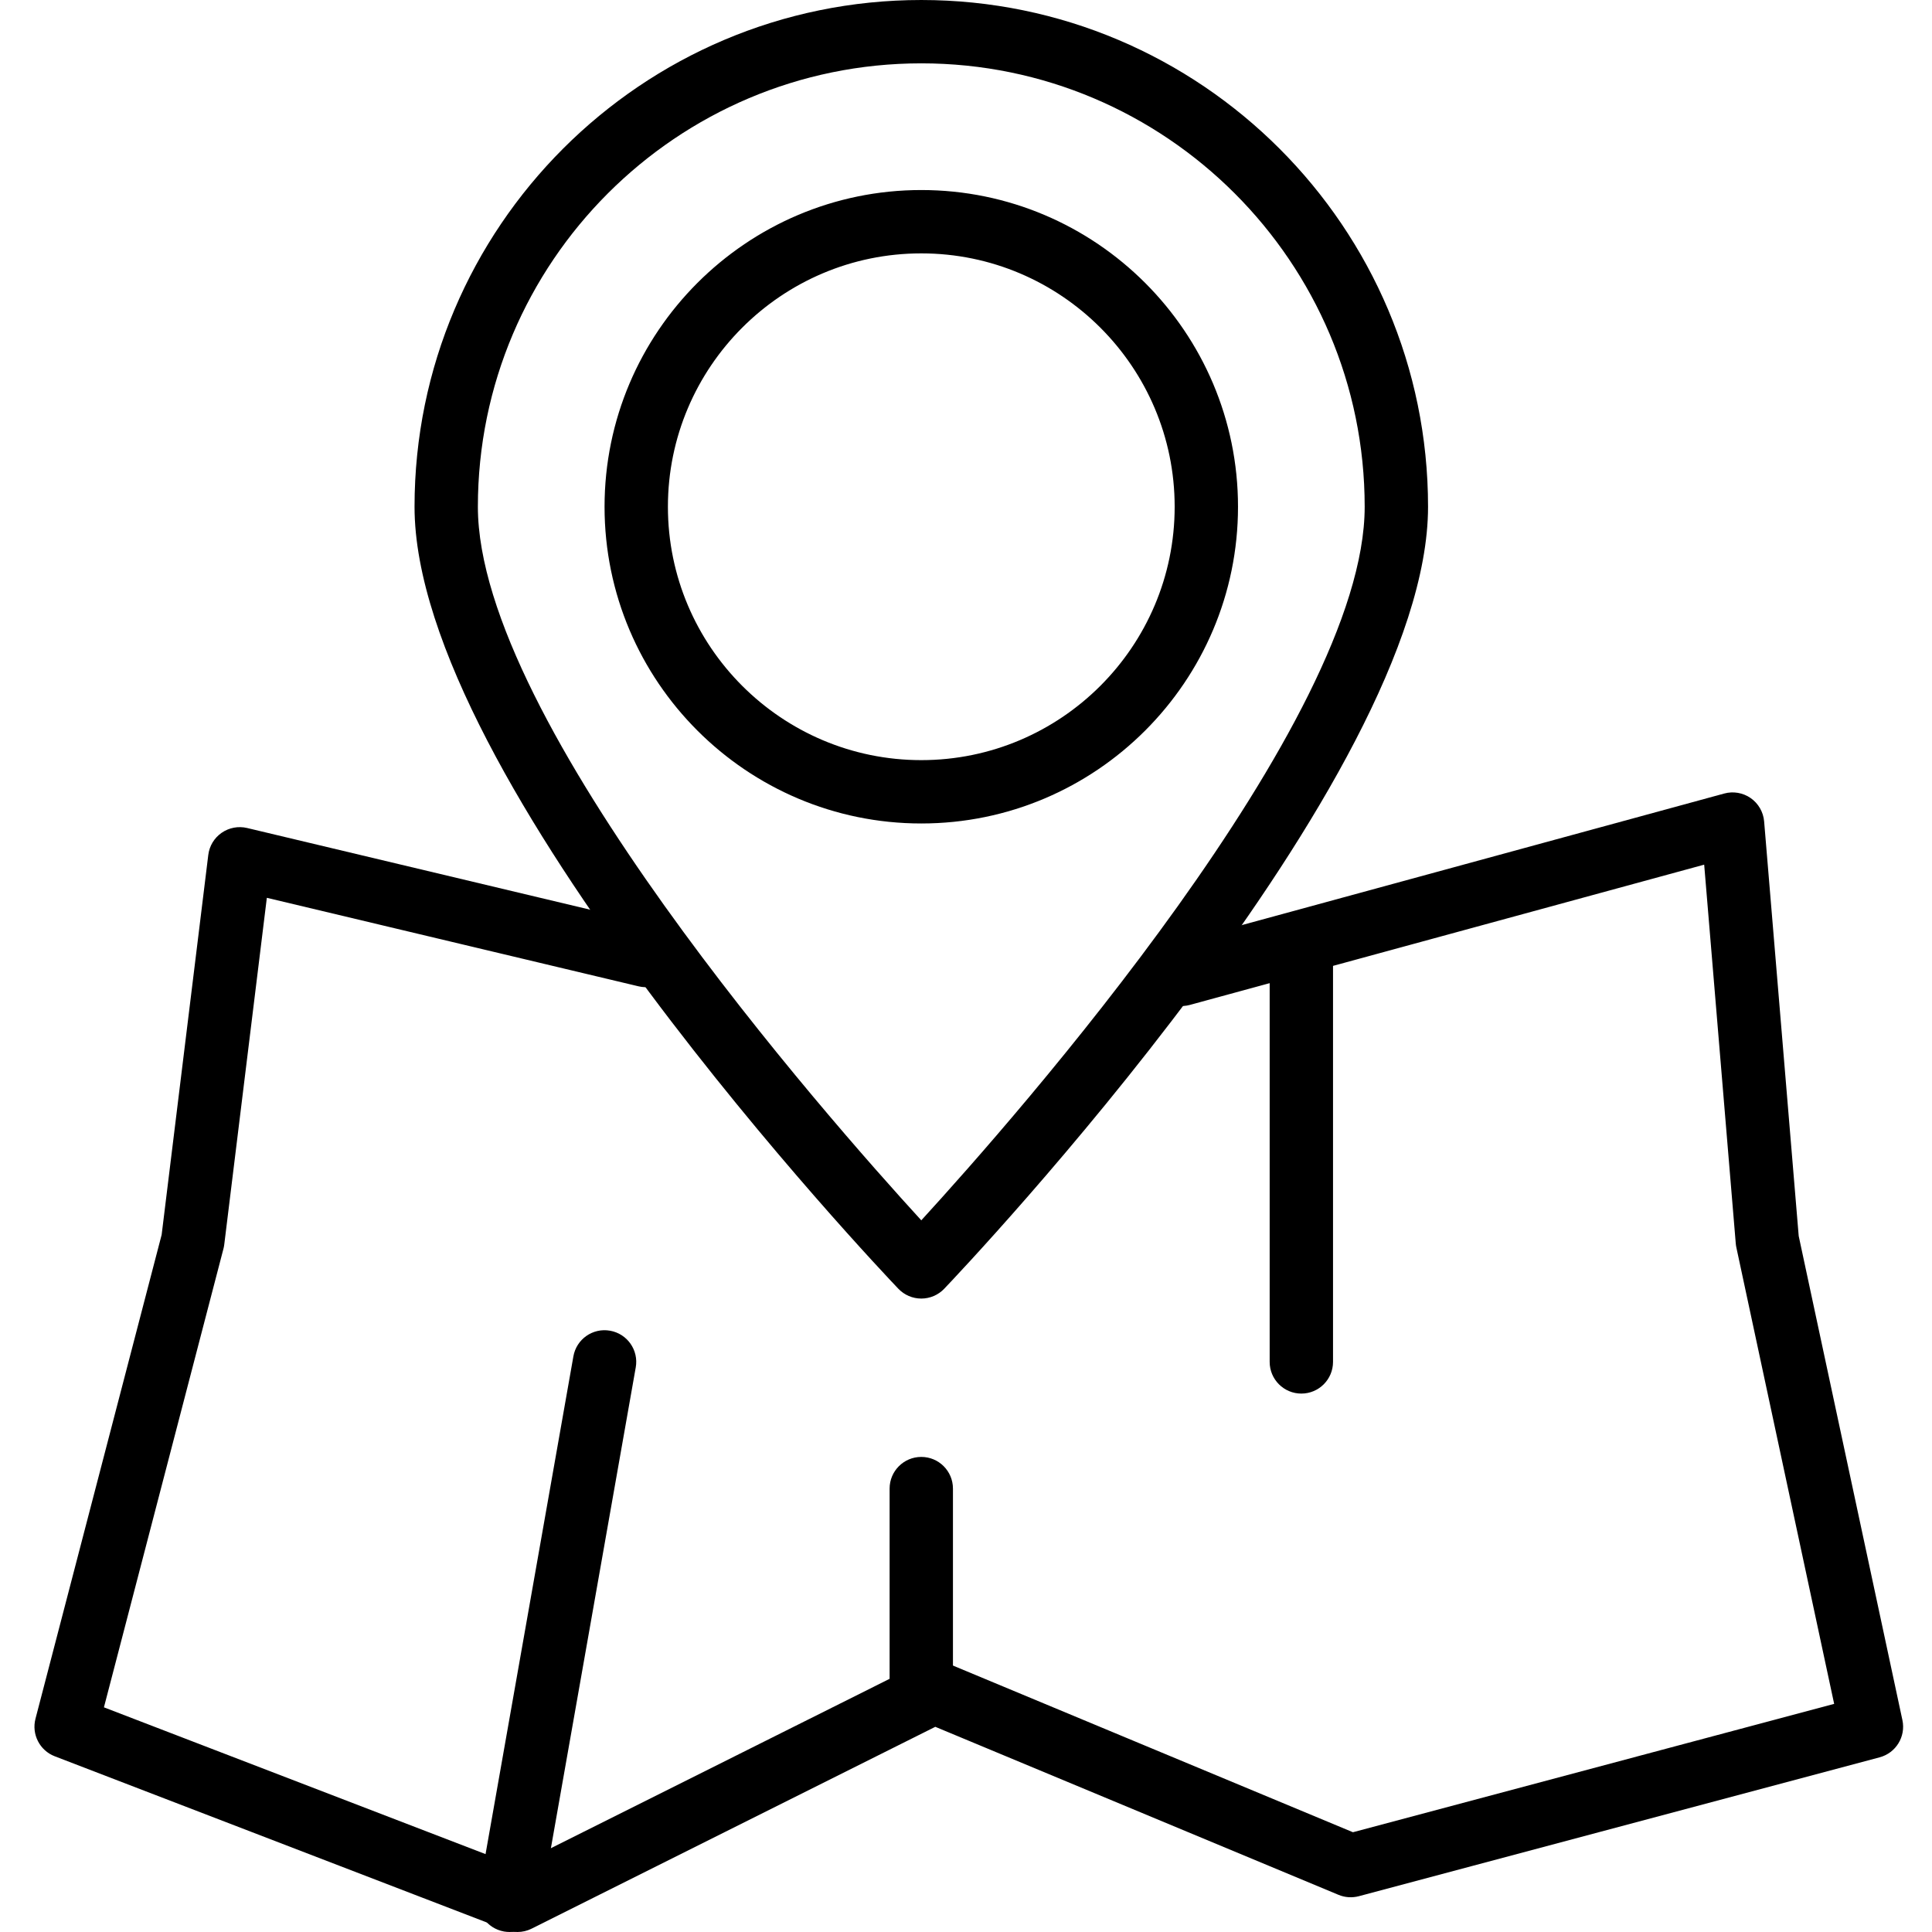 <svg height="416pt" viewBox="-7 0 416 416.427" width="416pt" xmlns="http://www.w3.org/2000/svg"><path d="m104.32 416.426c-.824 0-1.66-.148-2.453-.457l-97.281-37.418c-3.238-1.246-5.023-4.727-4.152-8.09l27.195-104.324 10.051-81.863c.234-1.93 1.281-3.664 2.883-4.773 1.594-1.105 3.598-1.48 5.473-1.035l87.535 20.844c3.664.875 5.934 4.555 5.059 8.219-.875 3.676-4.547 5.945-8.219 5.062l-80.109-19.074-9.18 74.738c-.031.297-.094.594-.168.887l-25.766 98.859 88.773 34.145 87.105-43.555c1.789-.887 3.863-.957 5.68-.191l87.656 36.523 103.723-27.664-21.086-98.41c-.059-.281-.105-.574-.125-.863l-6.805-81.617-110.859 30.234c-3.59.984-7.387-1.145-8.383-4.789-.992-3.637 1.156-7.391 4.797-8.383l118.773-32.395c1.934-.531 4.047-.172 5.707.992 1.66 1.164 2.719 3.008 2.887 5.027l7.453 89.359 22.352 104.336c.766 3.559-1.398 7.09-4.914 8.027l-112.246 29.934c-1.461.383-2.992.285-4.387-.297l-86.906-36.215-87.008 43.504c-.961.484-2.008.723-3.055.723zm0 0"/><path d="m102.621 416.426c-.391 0-.793-.035-1.191-.102-3.715-.66-6.195-4.199-5.535-7.91l20.48-116.055c.648-3.715 4.188-6.199 7.906-5.535 3.715.656 6.195 4.195 5.535 7.91l-20.48 116.051c-.582 3.312-3.461 5.641-6.715 5.641zm0 0"/><path d="m191.363 368.641c-3.773 0-6.828-3.059-6.828-6.828v-40.961c0-3.77 3.055-6.824 6.828-6.824 3.773 0 6.824 3.055 6.824 6.824v40.961c0 3.77-3.051 6.828-6.824 6.828zm0 0"/><path d="m273.281 300.375c-3.773 0-6.828-3.059-6.828-6.828v-88.746c0-3.77 3.055-6.828 6.828-6.828s6.828 3.059 6.828 6.828v88.746c0 3.77-3.055 6.828-6.828 6.828zm0 0"/><path d="m191.363 279.895c-1.867 0-3.656-.766-4.941-2.113-4.254-4.461-104.285-109.941-104.285-168.555 0-60.227 49-109.227 109.227-109.227 60.227 0 109.227 49 109.227 109.227 0 58.613-100.035 164.094-104.289 168.555-1.285 1.348-3.07 2.113-4.938 2.113zm0-266.242c-52.703 0-95.574 42.875-95.574 95.574 0 46.273 75.344 131.711 95.574 153.805 20.227-22.094 95.57-107.531 95.57-153.805 0-52.699-42.871-95.574-95.57-95.574zm0 163.84c-37.641 0-68.27-30.621-68.27-68.266 0-37.645 30.629-68.266 68.27-68.266s68.266 30.621 68.266 68.266c0 37.645-30.625 68.266-68.266 68.266zm0-122.879c-30.117 0-54.613 24.5-54.613 54.613 0 30.113 24.496 54.613 54.613 54.613 30.113 0 54.613-24.5 54.613-54.613 0-30.113-24.5-54.613-54.613-54.613zm0 0"/></svg>